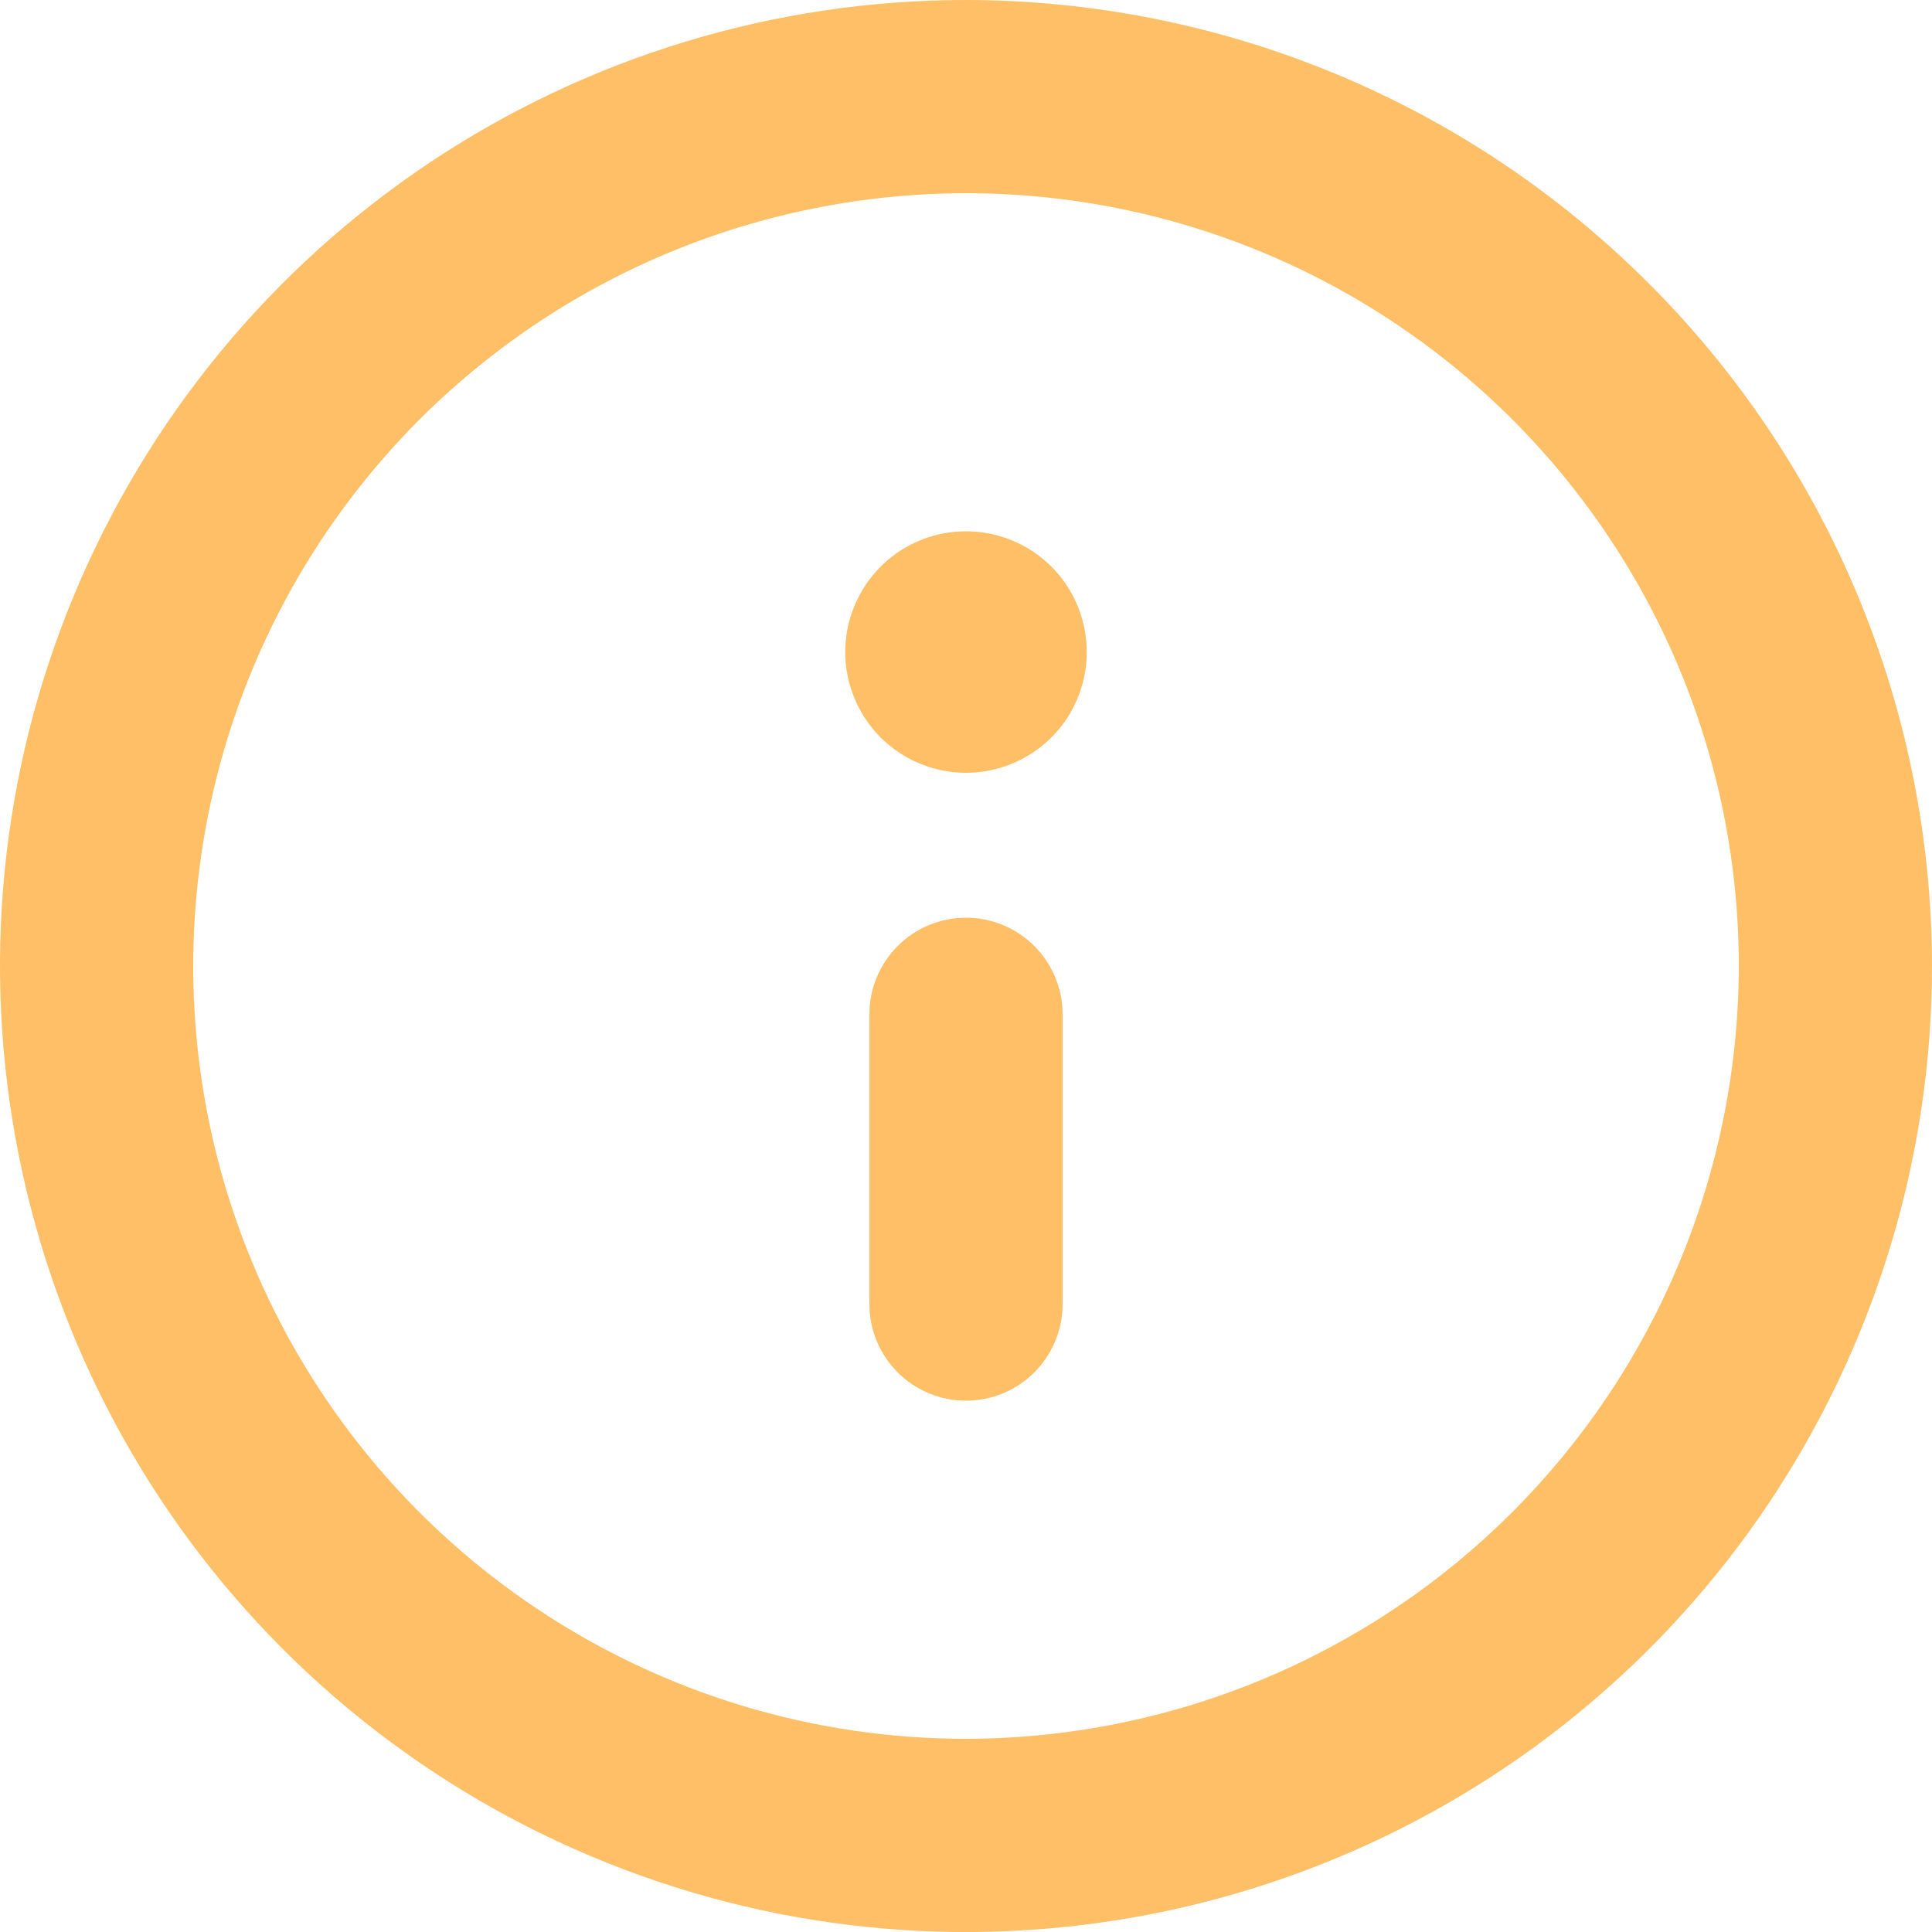 <svg width="14" height="14" viewBox="0 0 14 14" fill="none" xmlns="http://www.w3.org/2000/svg">
<path opacity="0.6" d="M7 0C5.616 0 4.262 0.411 3.111 1.18C1.96 1.949 1.063 3.042 0.533 4.321C0.003 5.6 -0.136 7.008 0.135 8.366C0.405 9.723 1.071 10.971 2.05 11.95C3.029 12.929 4.277 13.595 5.634 13.866C6.992 14.136 8.4 13.997 9.679 13.467C10.958 12.937 12.051 12.04 12.82 10.889C13.589 9.738 14 8.384 14 7C13.998 5.144 13.26 3.365 11.947 2.053C10.635 0.74 8.856 0.002 7 0ZM7 12.6C5.892 12.6 4.81 12.272 3.889 11.656C2.968 11.041 2.25 10.166 1.826 9.143C1.402 8.12 1.292 6.994 1.508 5.907C1.724 4.821 2.257 3.823 3.04 3.04C3.823 2.257 4.821 1.724 5.907 1.508C6.994 1.292 8.12 1.402 9.143 1.826C10.166 2.25 11.041 2.968 11.656 3.889C12.272 4.81 12.6 5.892 12.6 7C12.598 8.485 12.008 9.908 10.958 10.958C9.908 12.008 8.485 12.598 7 12.6ZM7 6.65C6.814 6.65 6.636 6.724 6.505 6.855C6.374 6.986 6.3 7.164 6.3 7.35V9.45C6.3 9.636 6.374 9.814 6.505 9.945C6.636 10.076 6.814 10.15 7 10.15C7.186 10.15 7.364 10.076 7.495 9.945C7.626 9.814 7.7 9.636 7.7 9.45V7.35C7.7 7.164 7.626 6.986 7.495 6.855C7.364 6.724 7.186 6.65 7 6.65ZM7 3.85C6.827 3.85 6.658 3.901 6.514 3.997C6.37 4.094 6.258 4.23 6.192 4.39C6.125 4.55 6.108 4.726 6.142 4.896C6.176 5.065 6.259 5.221 6.381 5.344C6.504 5.466 6.66 5.549 6.829 5.583C6.999 5.617 7.175 5.6 7.335 5.533C7.495 5.467 7.631 5.355 7.728 5.211C7.824 5.067 7.875 4.898 7.875 4.725C7.875 4.493 7.783 4.27 7.619 4.106C7.455 3.942 7.232 3.85 7 3.85Z" fill="#FF9500"/>
</svg>
